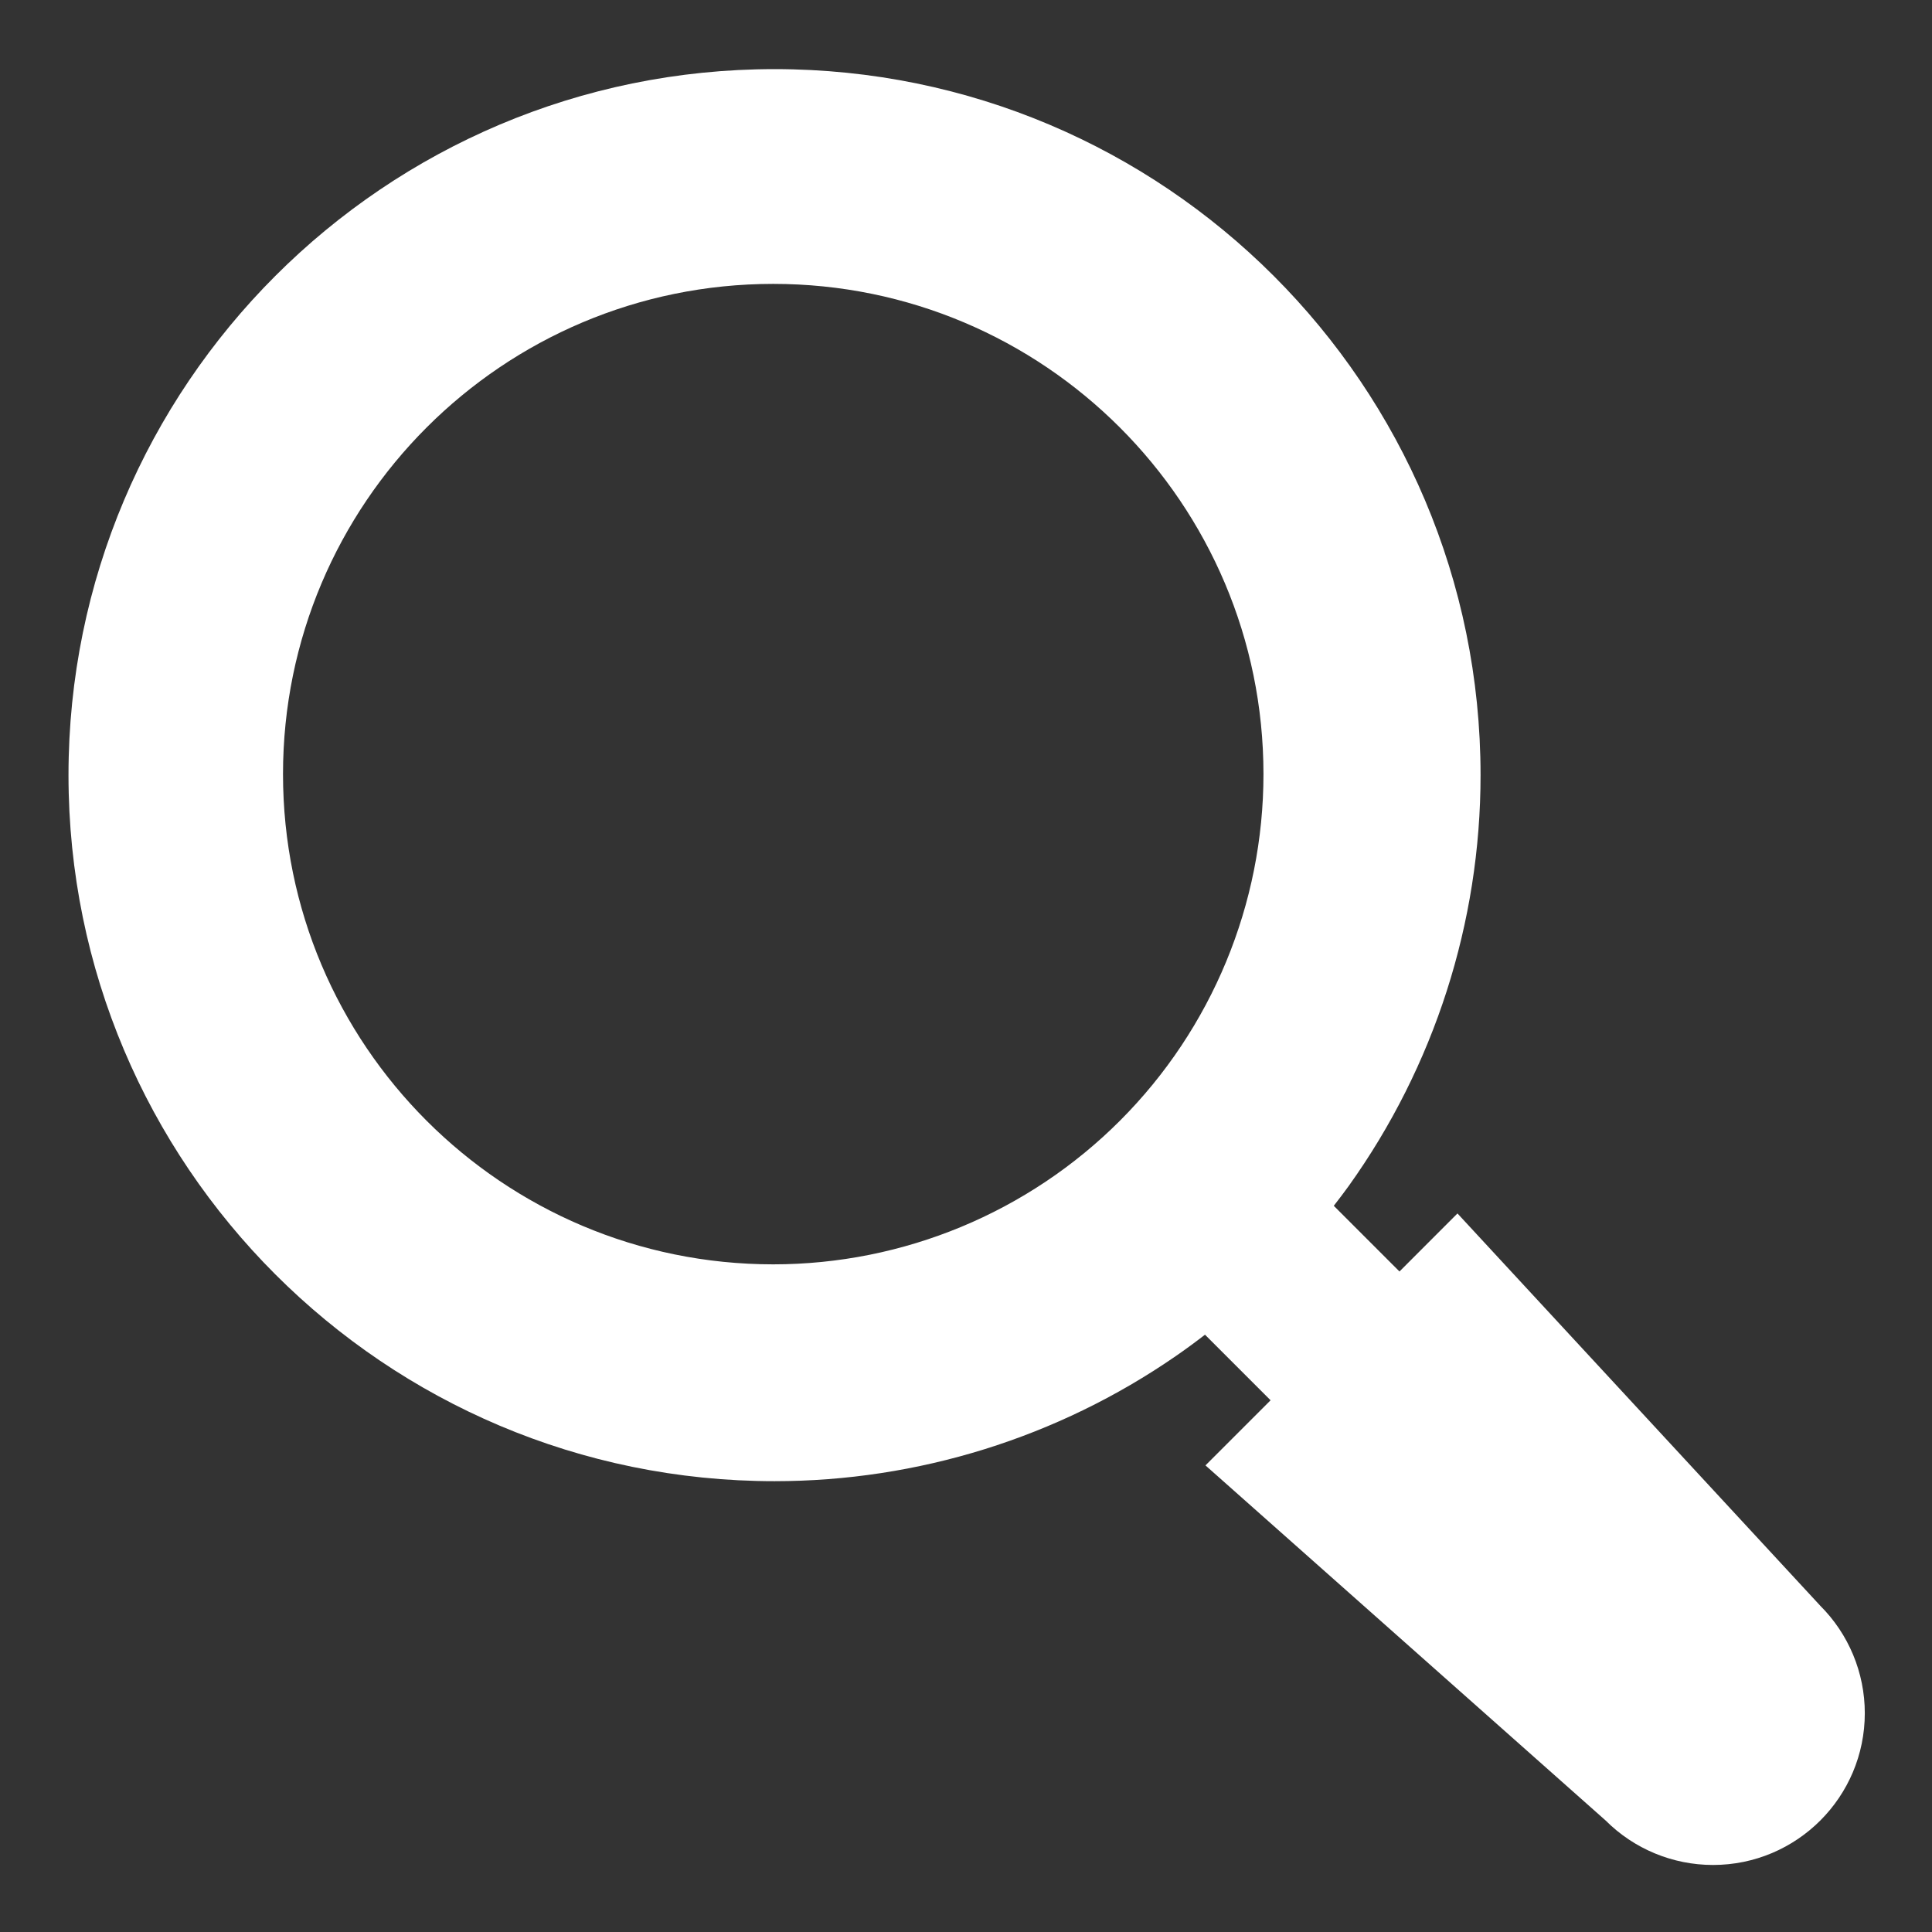 <?xml version="1.0" encoding="UTF-8"?>
<!DOCTYPE svg PUBLIC "-//W3C//DTD SVG 1.1//EN" "http://www.w3.org/Graphics/SVG/1.1/DTD/svg11.dtd">
<!-- Creator: CorelDRAW Home & Student 2018 (Nie do użytku komercyjnego) -->
<svg xmlns="http://www.w3.org/2000/svg" xml:space="preserve" width="90mm" height="90mm" version="1.1" style="shape-rendering:geometricPrecision; text-rendering:geometricPrecision; image-rendering:optimizeQuality; fill-rule:evenodd; clip-rule:evenodd"
viewBox="0 0 9000 9000"
 xmlns:xlink="http://www.w3.org/1999/xlink">
 <rect x="0" y="0" width="9000" height="9000" fill="#333333" stroke="none"/>
 <defs>
  <style type="text/css">
   <![CDATA[
    .fil0 {fill:white}
   ]]>
  </style>
 </defs>
 <g id="Warstwa_x0020_1">
  <path class="fil0" d="M8478.92 7479.5l-1689.48 -1826.83 -270.14 270.4 -305.99 -305.99c23.46,-30.37 46.9,-60.75 69.15,-91.74 399.34,-558.03 614.56,-1227.76 614.56,-1914.39 0,-1816.15 -1472.83,-3288.98 -3288.95,-3288.98 -1816.15,0 -3288.98,1472.83 -3288.98,3288.98 0,1816.12 1472.83,3288.95 3288.98,3288.95 666.95,0 1319.02,-203.18 1867.91,-581.83 46.58,-32.17 92.37,-65.69 137.39,-100.55l305.51 305.51 -303.35 303.33 1863.96 1654.07c132.59,132.69 312.62,207.29 500.24,207.29 390.53,0 707.24,-316.71 707.24,-707.24 0,-187.97 -74.95,-368.34 -208.09,-500.97l0.04 -0.01zm-3260.34 -2260.25c-428.28,429.12 -1010.12,670.57 -1616.52,670.57 -1261.04,0 -2283.7,-1022.66 -2283.7,-2283.67 0,-1261.04 1022.66,-2283.7 2283.7,-2283.7 1261.01,0 2283.67,1022.66 2283.67,2283.7 0,0 0,0 0,0 0,604.7 -240.07,1185.2 -667.25,1613.21l0.1 -0.11z"/>
 </g>
</svg>
